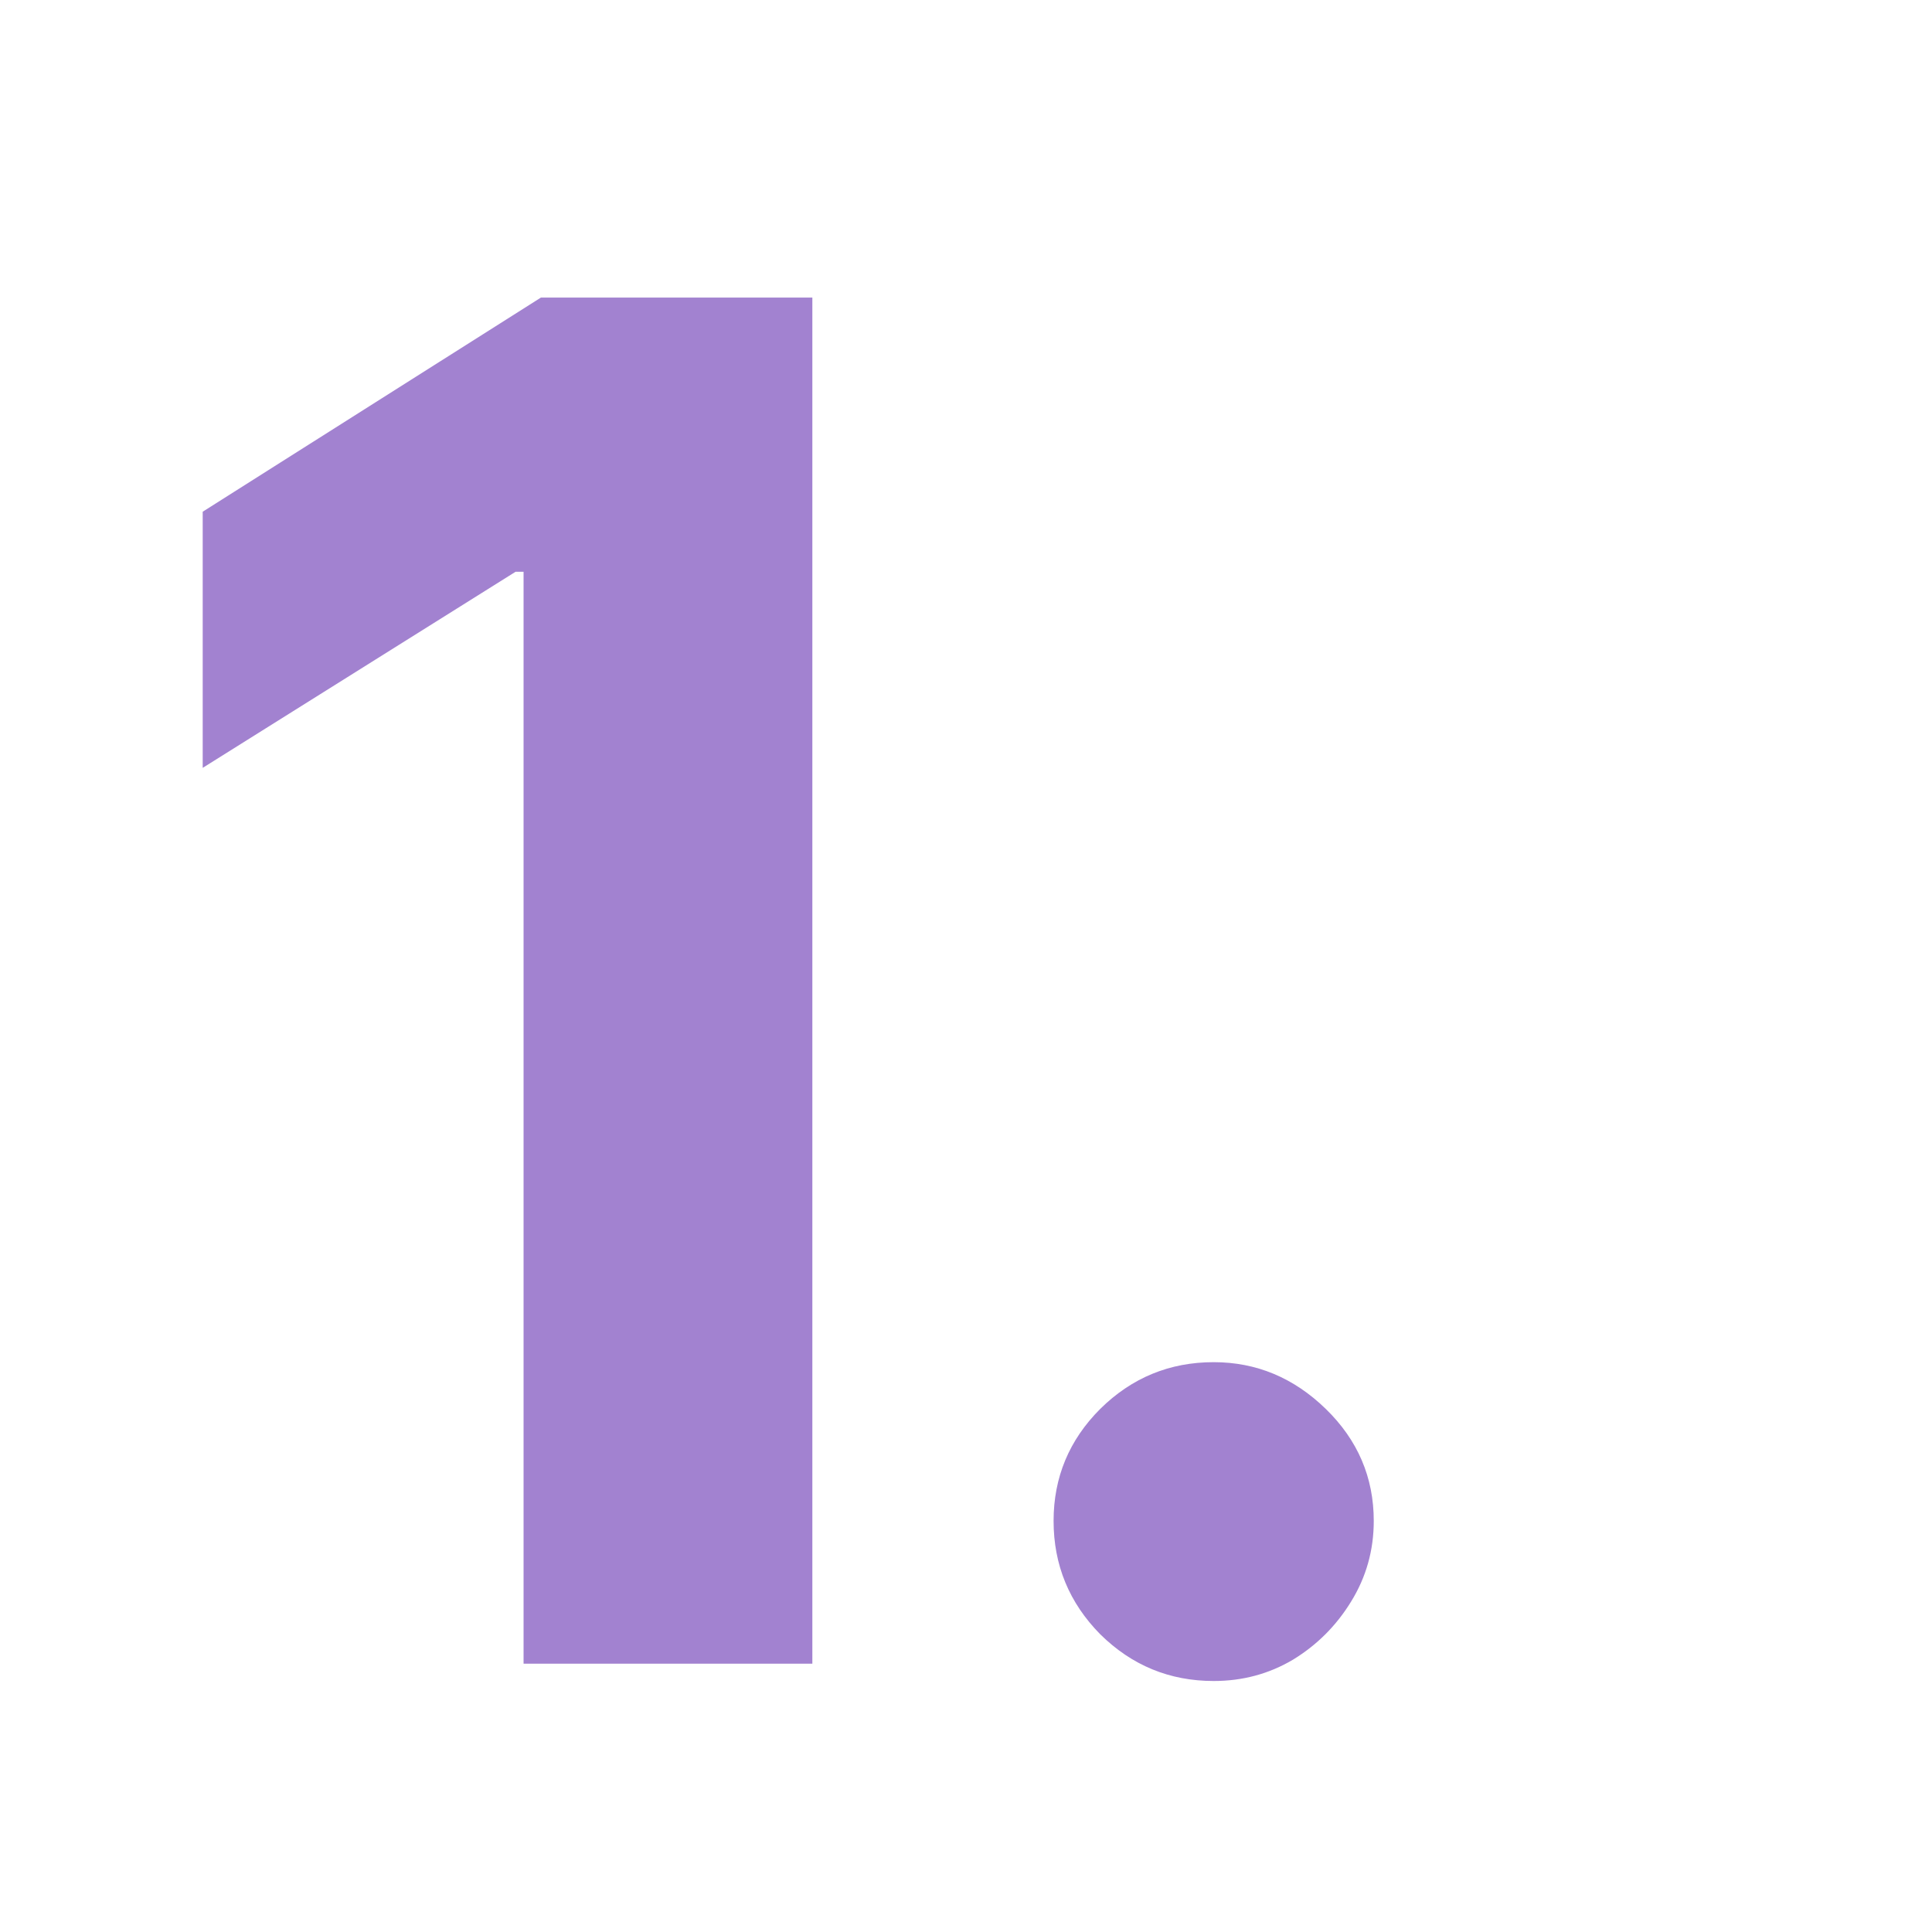 <svg width="36" height="36" viewBox="0 0 36 36" fill="none" xmlns="http://www.w3.org/2000/svg">
<g clip-path="url(#clip0_1035_65)">
<path d="M15.137 5.545V31H9.756V10.654H9.607L3.777 14.308V9.535L10.079 5.545H15.137ZM22.615 31.323C21.794 31.323 21.09 31.033 20.502 30.453C19.922 29.865 19.632 29.16 19.632 28.34C19.632 27.528 19.922 26.832 20.502 26.252C21.09 25.672 21.794 25.382 22.615 25.382C23.41 25.382 24.106 25.672 24.703 26.252C25.299 26.832 25.598 27.528 25.598 28.34C25.598 28.887 25.457 29.388 25.175 29.844C24.901 30.291 24.541 30.652 24.094 30.925C23.646 31.191 23.153 31.323 22.615 31.323Z" fill="#A282D0"/>
</g>
<defs>
<clipPath id="clip0_1035_65">
<rect width="36" height="36" fill="white"/>
</clipPath>
</defs>
</svg>
